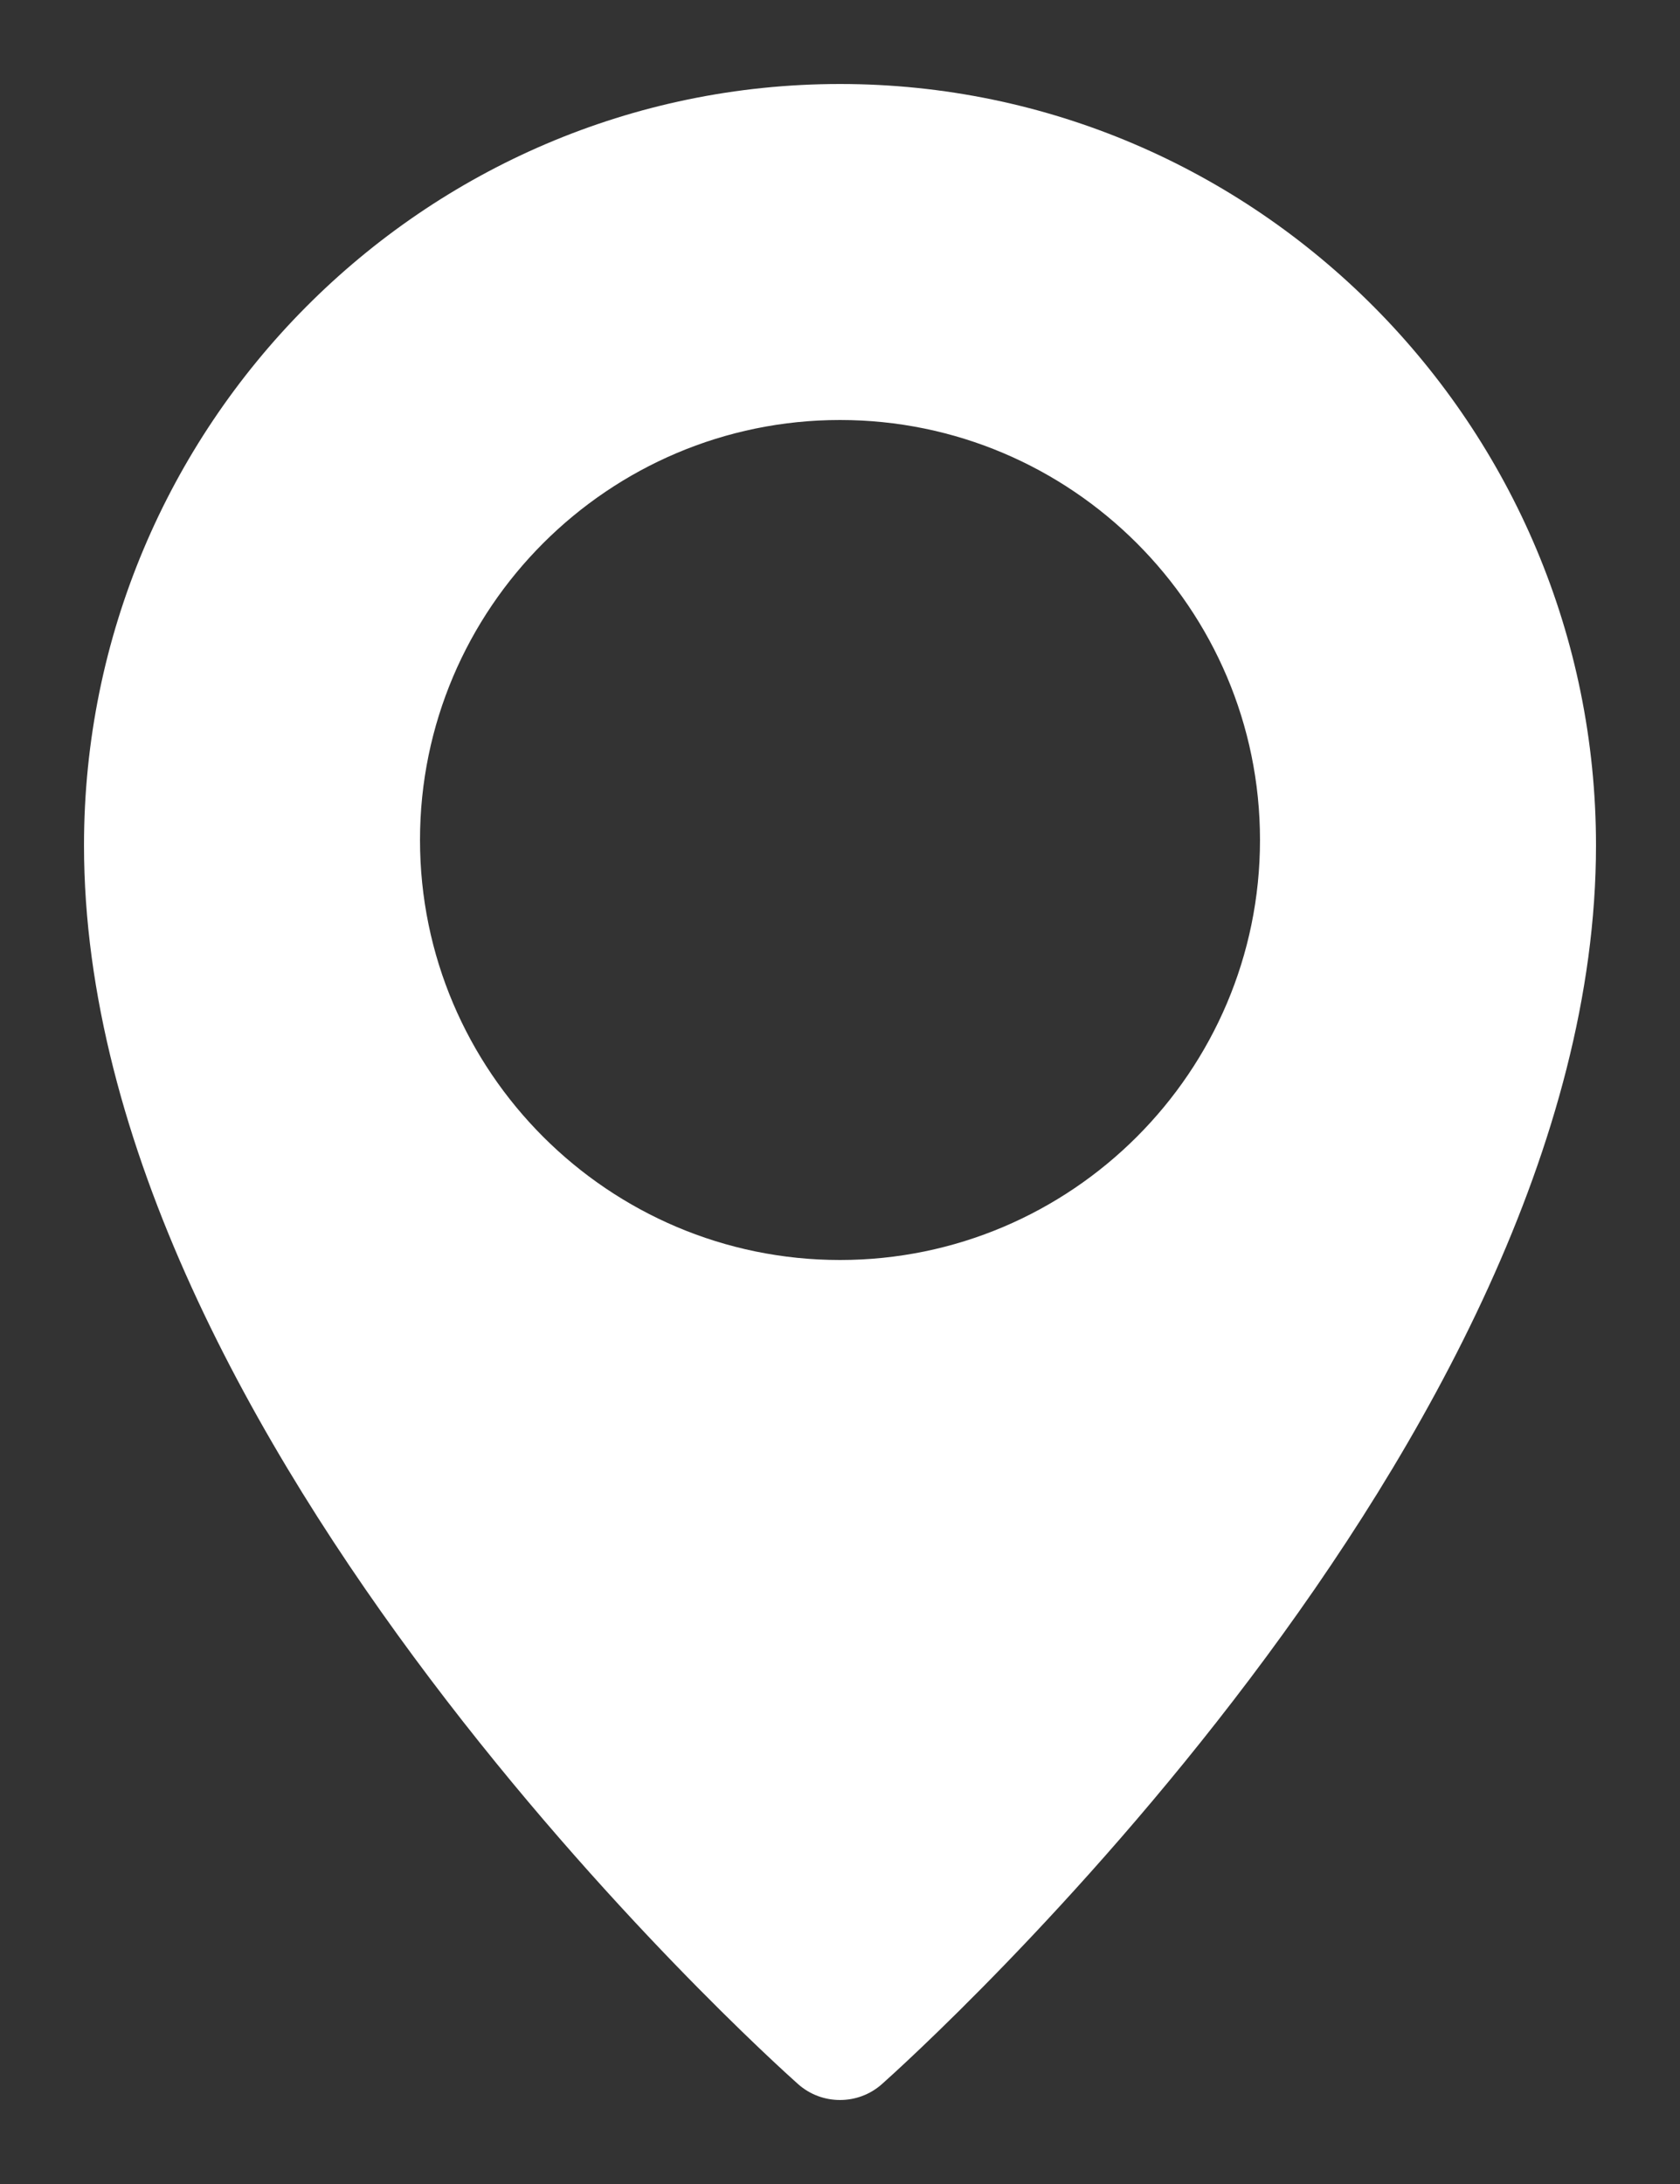 <svg width="10" height="13" viewBox="0 0 10 13" fill="none" xmlns="http://www.w3.org/2000/svg">
<rect x="0" y="0" width="10" height="13" fill="#333333" stroke="none"/>
<path d="M5 0.5C2.519 0.5 0.5 2.533 0.5 5.032C0.5 8.584 4.577 12.251 4.75 12.405C4.822 12.469 4.911 12.5 5 12.5C5.089 12.5 5.178 12.469 5.25 12.405C5.423 12.251 9.5 8.584 9.5 5.032C9.5 2.533 7.481 0.5 5 0.5ZM5 7.5C3.622 7.5 2.5 6.378 2.5 5C2.5 3.622 3.622 2.5 5 2.5C6.378 2.5 7.5 3.622 7.5 5C7.5 6.378 6.378 7.5 5 7.5Z" fill="white"/>
</svg>
